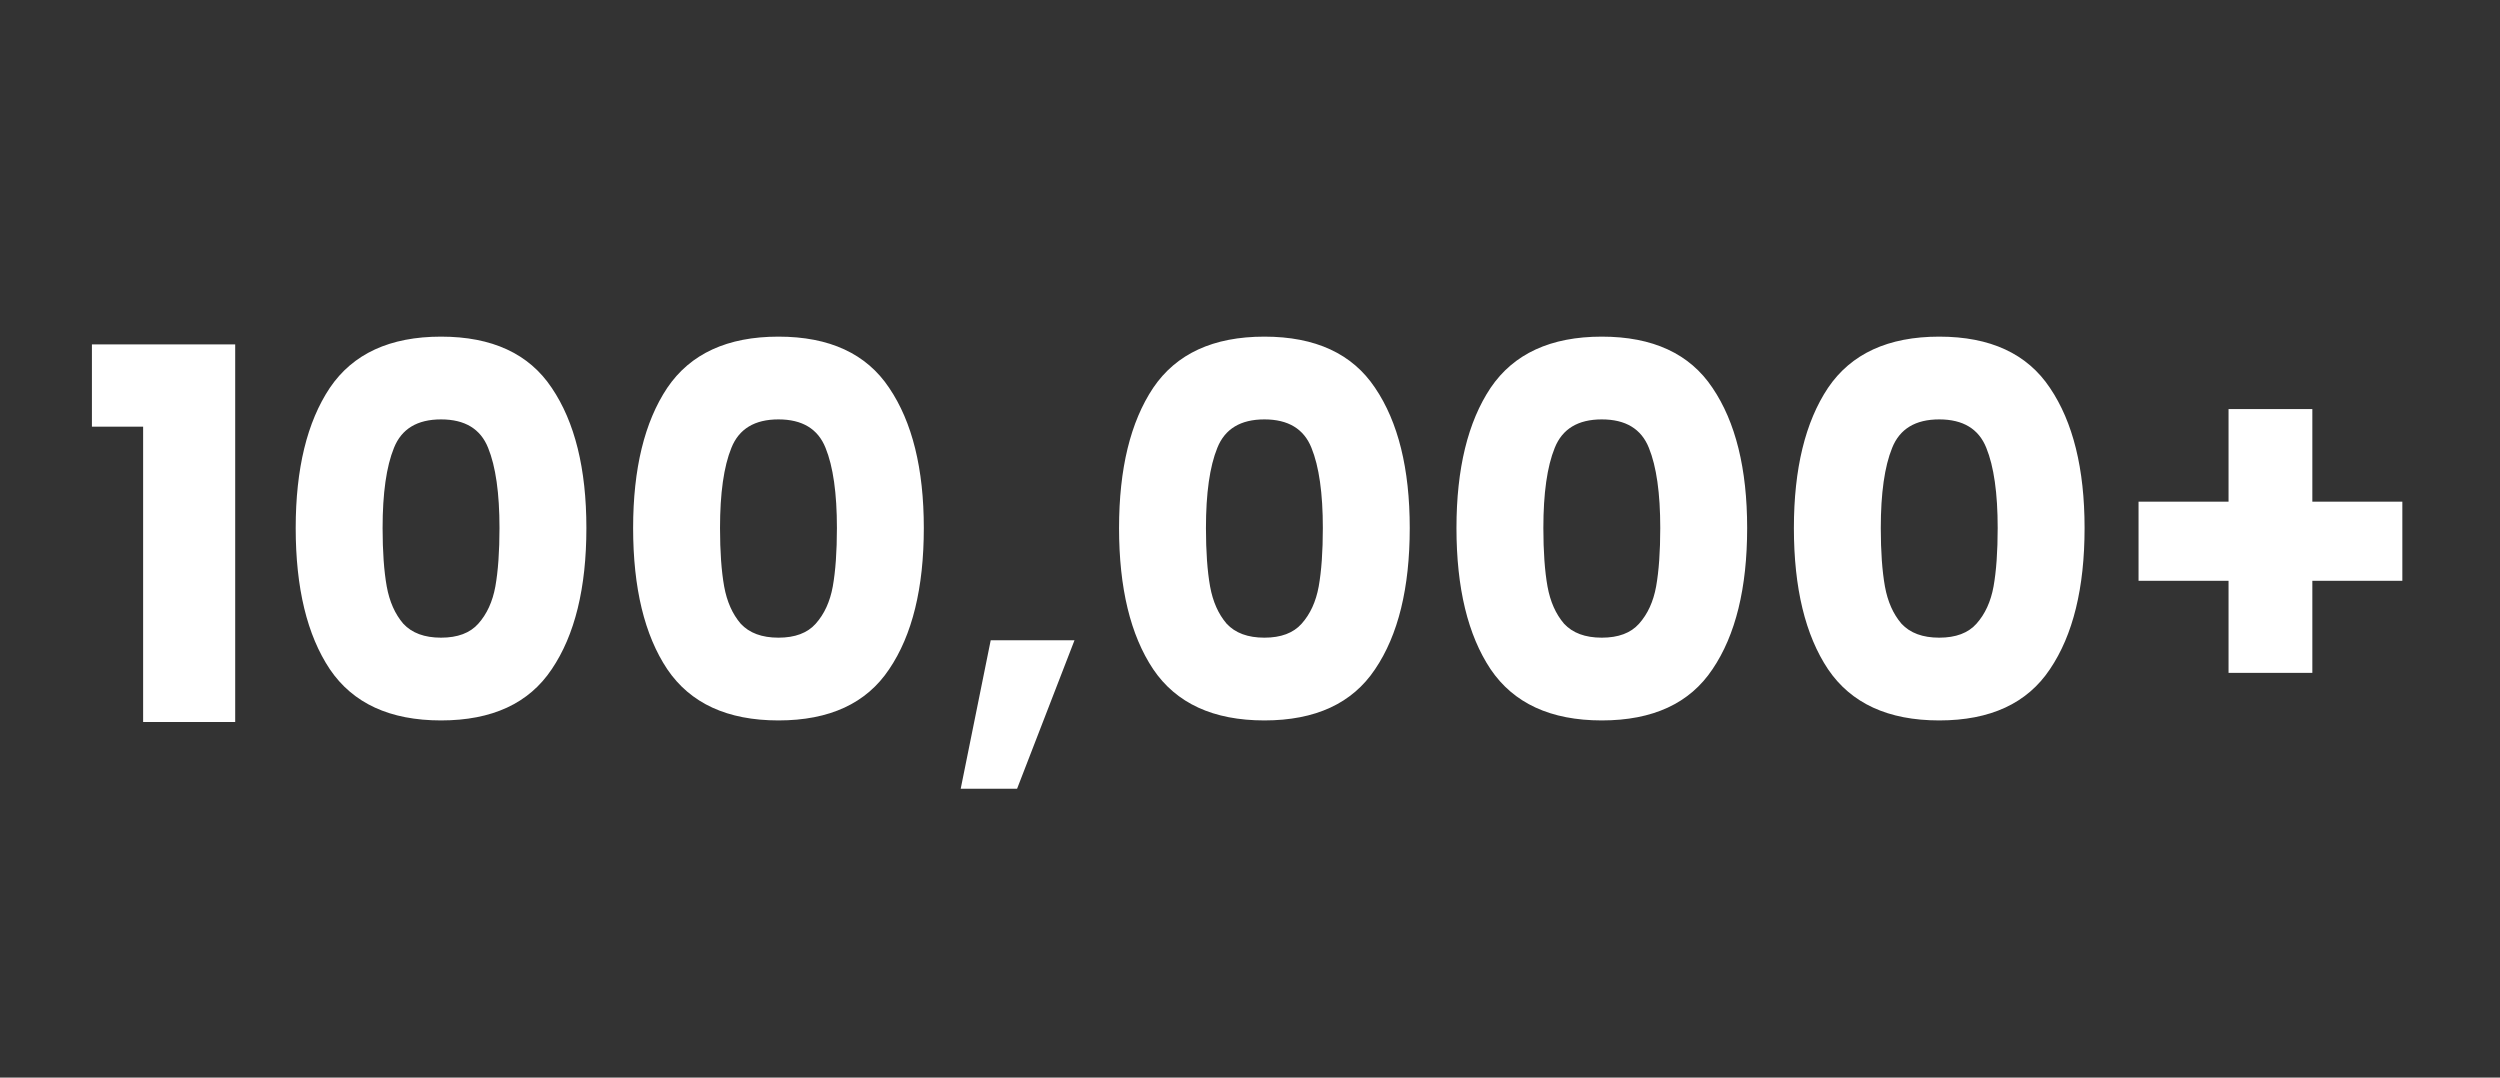 <svg width="232" height="100" viewBox="0 0 232 100" fill="none" xmlns="http://www.w3.org/2000/svg">
<rect x="0" y="0" width="232" height="100" fill="#333333" stroke="none"/>
<path d="M8.53 39.592V31.96H21.826V67H13.282V39.592H8.53ZM27.441 49C27.441 43.496 28.497 39.16 30.609 35.992C32.753 32.824 36.193 31.24 40.929 31.24C45.665 31.24 49.089 32.824 51.201 35.992C53.345 39.16 54.417 43.496 54.417 49C54.417 54.568 53.345 58.936 51.201 62.104C49.089 65.272 45.665 66.856 40.929 66.856C36.193 66.856 32.753 65.272 30.609 62.104C28.497 58.936 27.441 54.568 27.441 49ZM46.353 49C46.353 45.768 46.001 43.288 45.297 41.56C44.593 39.8 43.137 38.92 40.929 38.92C38.721 38.92 37.265 39.8 36.561 41.56C35.857 43.288 35.505 45.768 35.505 49C35.505 51.176 35.633 52.984 35.889 54.424C36.145 55.832 36.657 56.984 37.425 57.88C38.225 58.744 39.393 59.176 40.929 59.176C42.465 59.176 43.617 58.744 44.385 57.88C45.185 56.984 45.713 55.832 45.969 54.424C46.225 52.984 46.353 51.176 46.353 49ZM58.754 49C58.754 43.496 59.81 39.16 61.922 35.992C64.066 32.824 67.506 31.24 72.242 31.24C76.978 31.24 80.402 32.824 82.514 35.992C84.658 39.16 85.73 43.496 85.73 49C85.73 54.568 84.658 58.936 82.514 62.104C80.402 65.272 76.978 66.856 72.242 66.856C67.506 66.856 64.066 65.272 61.922 62.104C59.81 58.936 58.754 54.568 58.754 49ZM77.666 49C77.666 45.768 77.314 43.288 76.61 41.56C75.906 39.8 74.45 38.92 72.242 38.92C70.034 38.92 68.578 39.8 67.874 41.56C67.17 43.288 66.818 45.768 66.818 49C66.818 51.176 66.946 52.984 67.202 54.424C67.458 55.832 67.97 56.984 68.738 57.88C69.538 58.744 70.706 59.176 72.242 59.176C73.778 59.176 74.93 58.744 75.698 57.88C76.498 56.984 77.026 55.832 77.282 54.424C77.538 52.984 77.666 51.176 77.666 49ZM99.714 59.416L94.386 73.192H89.154L91.938 59.416H99.714ZM103.848 49C103.848 43.496 104.904 39.16 107.016 35.992C109.16 32.824 112.6 31.24 117.336 31.24C122.072 31.24 125.496 32.824 127.608 35.992C129.752 39.16 130.824 43.496 130.824 49C130.824 54.568 129.752 58.936 127.608 62.104C125.496 65.272 122.072 66.856 117.336 66.856C112.6 66.856 109.16 65.272 107.016 62.104C104.904 58.936 103.848 54.568 103.848 49ZM122.76 49C122.76 45.768 122.408 43.288 121.704 41.56C121 39.8 119.544 38.92 117.336 38.92C115.128 38.92 113.672 39.8 112.968 41.56C112.264 43.288 111.912 45.768 111.912 49C111.912 51.176 112.04 52.984 112.296 54.424C112.552 55.832 113.064 56.984 113.832 57.88C114.632 58.744 115.8 59.176 117.336 59.176C118.872 59.176 120.024 58.744 120.792 57.88C121.592 56.984 122.12 55.832 122.376 54.424C122.632 52.984 122.76 51.176 122.76 49ZM135.16 49C135.16 43.496 136.216 39.16 138.328 35.992C140.472 32.824 143.912 31.24 148.648 31.24C153.384 31.24 156.808 32.824 158.92 35.992C161.064 39.16 162.136 43.496 162.136 49C162.136 54.568 161.064 58.936 158.92 62.104C156.808 65.272 153.384 66.856 148.648 66.856C143.912 66.856 140.472 65.272 138.328 62.104C136.216 58.936 135.16 54.568 135.16 49ZM154.072 49C154.072 45.768 153.72 43.288 153.016 41.56C152.312 39.8 150.856 38.92 148.648 38.92C146.44 38.92 144.984 39.8 144.28 41.56C143.576 43.288 143.224 45.768 143.224 49C143.224 51.176 143.352 52.984 143.608 54.424C143.864 55.832 144.376 56.984 145.144 57.88C145.944 58.744 147.112 59.176 148.648 59.176C150.184 59.176 151.336 58.744 152.104 57.88C152.904 56.984 153.432 55.832 153.688 54.424C153.944 52.984 154.072 51.176 154.072 49ZM166.473 49C166.473 43.496 167.529 39.16 169.641 35.992C171.785 32.824 175.225 31.24 179.961 31.24C184.697 31.24 188.121 32.824 190.233 35.992C192.377 39.16 193.449 43.496 193.449 49C193.449 54.568 192.377 58.936 190.233 62.104C188.121 65.272 184.697 66.856 179.961 66.856C175.225 66.856 171.785 65.272 169.641 62.104C167.529 58.936 166.473 54.568 166.473 49ZM185.385 49C185.385 45.768 185.033 43.288 184.329 41.56C183.625 39.8 182.169 38.92 179.961 38.92C177.753 38.92 176.297 39.8 175.593 41.56C174.889 43.288 174.537 45.768 174.537 49C174.537 51.176 174.665 52.984 174.921 54.424C175.177 55.832 175.689 56.984 176.457 57.88C177.257 58.744 178.425 59.176 179.961 59.176C181.497 59.176 182.649 58.744 183.417 57.88C184.217 56.984 184.745 55.832 185.001 54.424C185.257 52.984 185.385 51.176 185.385 49ZM222.937 53.896H214.585V62.44H206.809V53.896H198.457V46.552H206.809V37.96H214.585V46.552H222.937V53.896Z" fill="white"/>
</svg>
